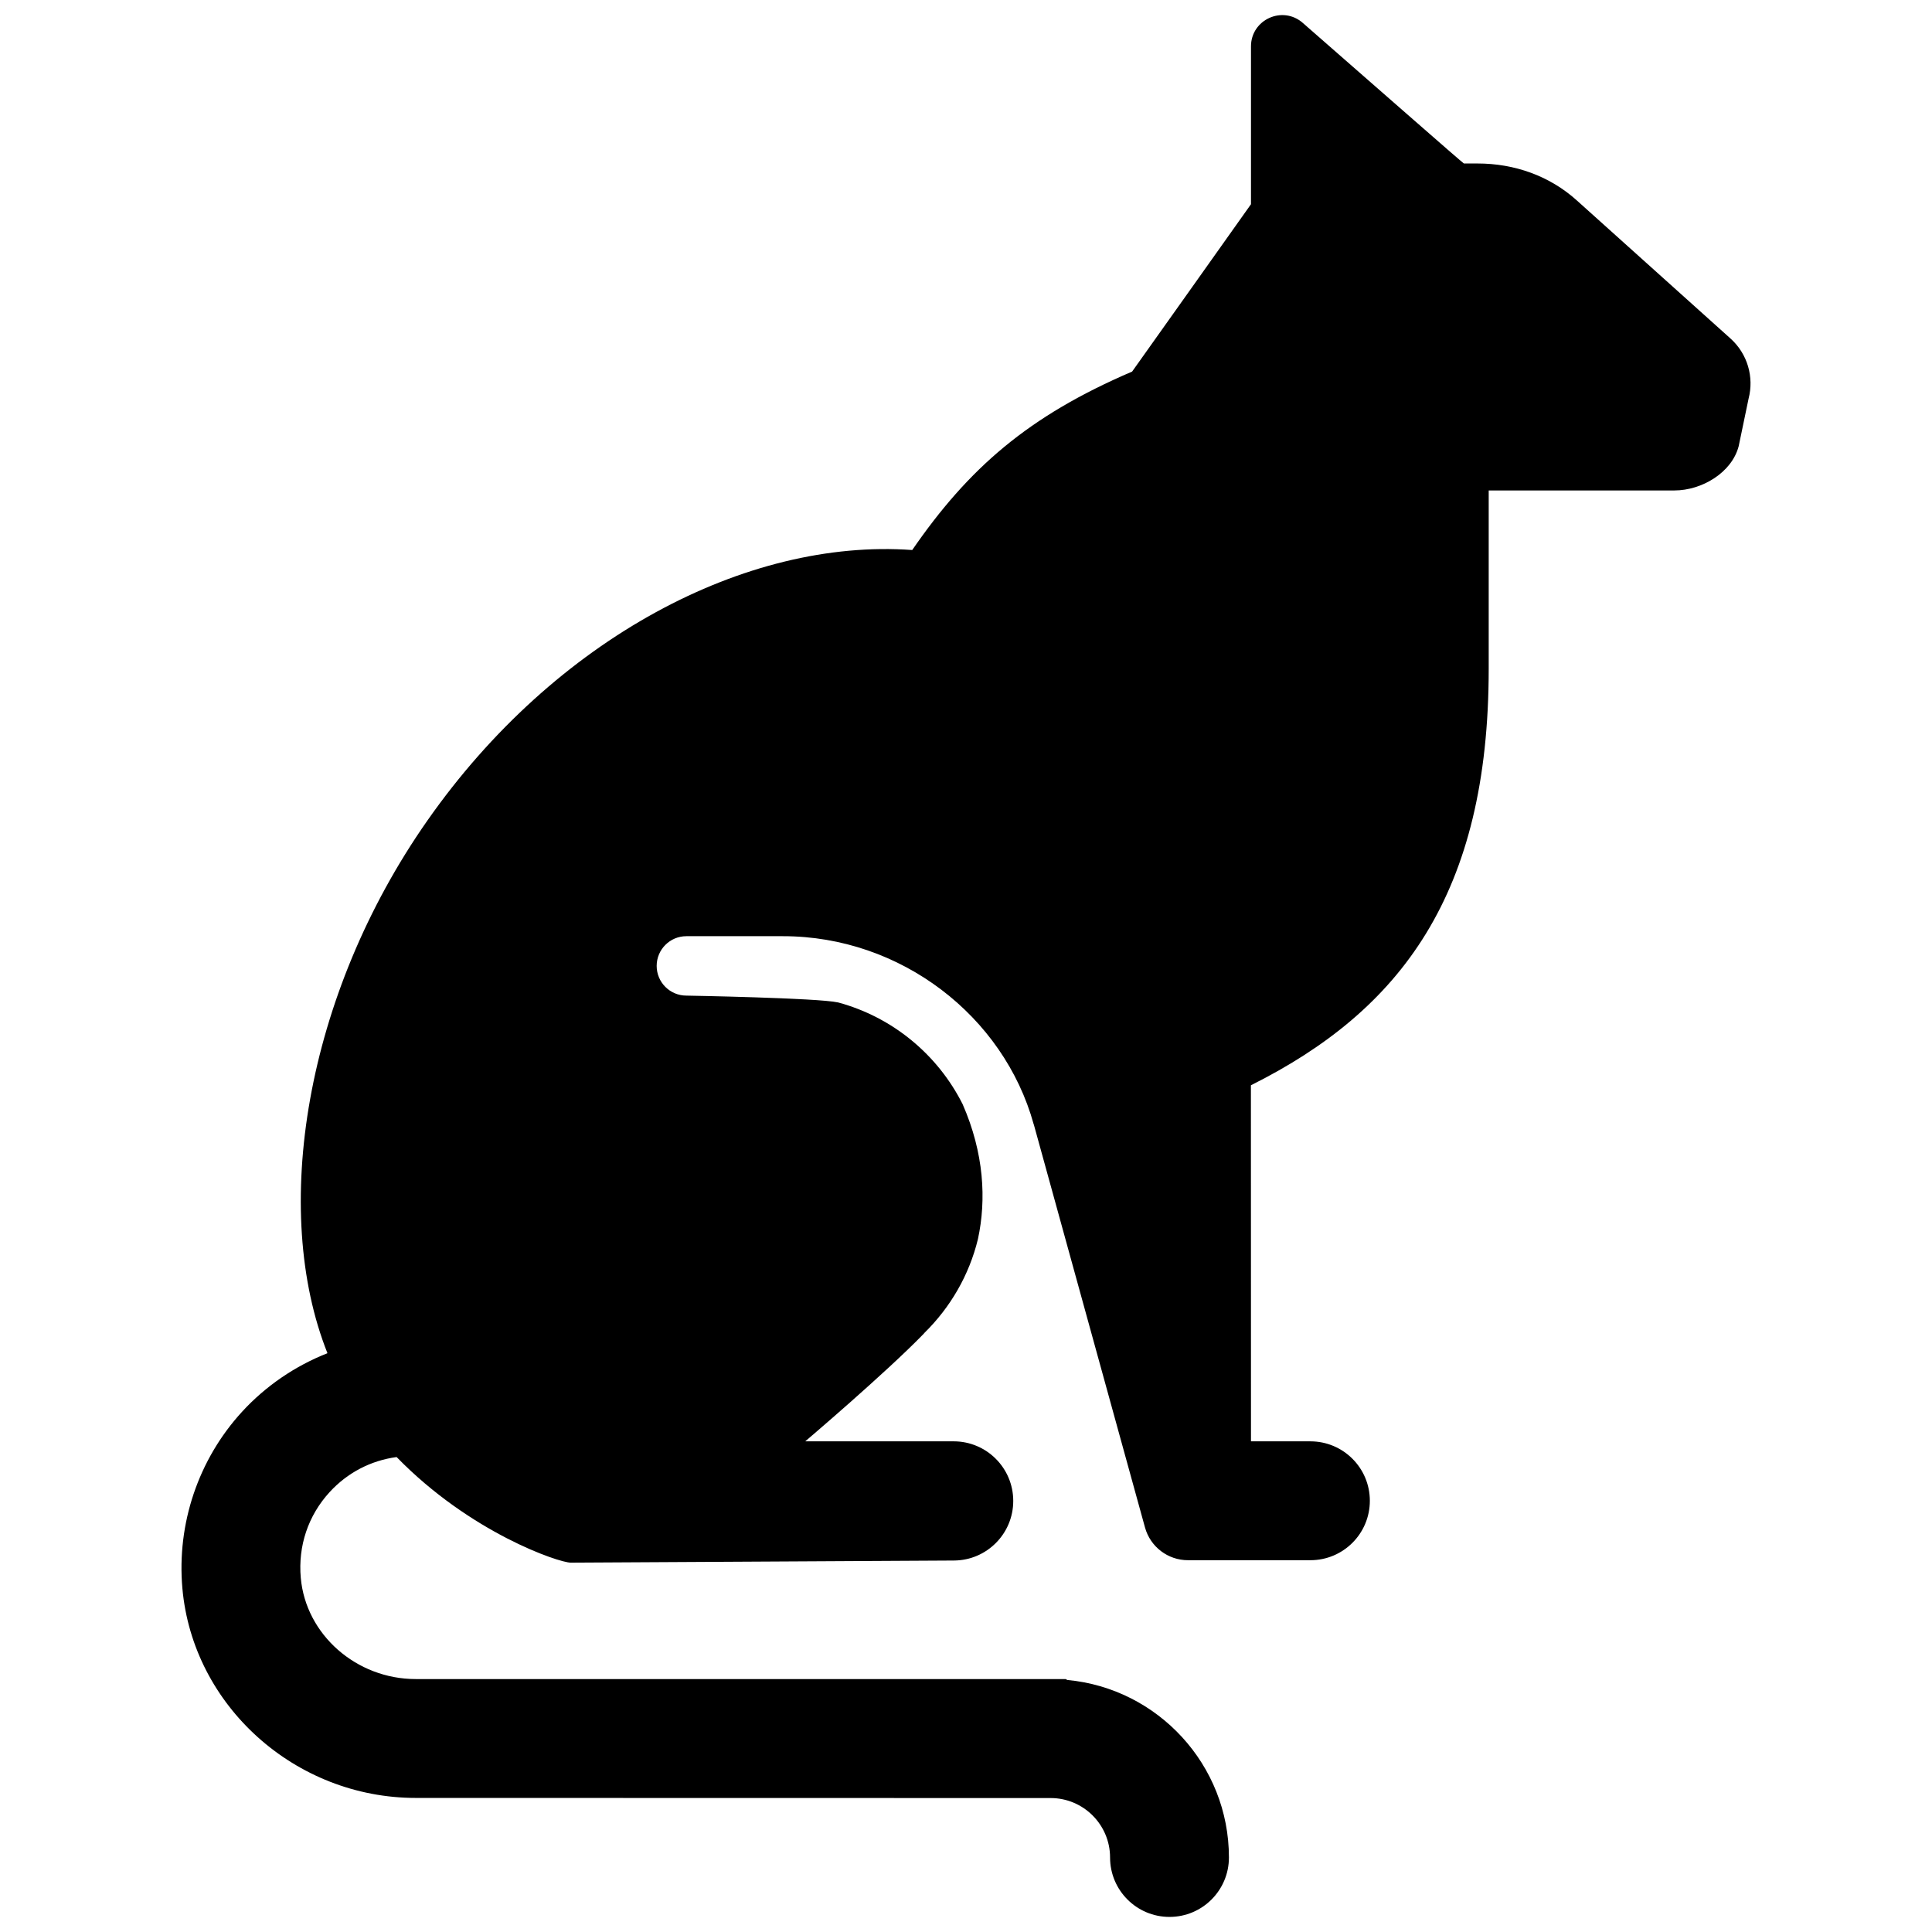 <?xml version="1.0" encoding="utf-8"?>
<!-- Uploaded to: SVG Repo, www.svgrepo.com, Generator: SVG Repo Mixer Tools -->
<svg fill="#000000" version="1.1" id="Layer_1" xmlns="http://www.w3.org/2000/svg" xmlns:xlink="http://www.w3.org/1999/xlink" 
	 width="800px" height="800px" viewBox="0 0 212 256" enable-background="new 0 0 212 256" xml:space="preserve">
<path d="M207.342,44.894l-20.386-18.319c-3.622-3.278-8.298-4.912-13.171-4.912h-1.811c-0.097,0-12.463-10.865-21.355-18.633
	c-2.676-2.338-6.857-0.435-6.857,3.119v20.909c0,0.02-15.75,22.178-15.75,22.178c-13.781,5.906-21.656,12.797-29.137,23.645
	c-21.942-1.585-47.299,11.655-64.24,35.841c-16.274,23.23-20.757,51.718-13.245,70.584c-4.278,1.687-8.174,4.327-11.335,7.779
	c-5.768,6.299-8.644,14.816-7.889,23.367c1.376,15.58,14.959,27.783,30.925,27.783l84.123,0.016c4.342,0,7.875,3.533,7.875,7.875
	c0,4.349,3.526,7.875,7.875,7.875s7.875-3.526,7.875-7.875c0-12.284-9.424-22.409-21.422-23.523l-0.215-0.118H33.09
	c-7.879,0-14.572-5.894-15.236-13.418c-0.373-4.223,0.982-8.253,3.815-11.347c2.374-2.592,5.478-4.194,8.885-4.653
	c9.773,10.041,21.496,13.993,23.077,13.993l50.776-0.282c4.344-0.024,7.853-3.553,7.853-7.897c0-4.362-3.536-7.897-7.897-7.897
	H84.699c0,0,10.669-9.069,15.65-14.204c0.058-0.06,0.102-0.118,0.154-0.177c3.411-3.353,5.916-7.625,7.081-12.428
	c1.126-5.222,0.815-11.366-2.029-17.861c-3.296-6.559-9.274-11.534-16.498-13.485c-2.692-0.602-20.108-0.906-20.108-0.906
	c-2.174,0-3.937-1.763-3.937-3.937s1.763-3.937,3.937-3.937h12.797v0.013c0.164-0.003-0.165-0.013,0-0.013
	c15.591,0,29.246,10.566,33.219,24.91c0.011,0.033,0.027,0.071,0.038,0.104l14.715,53.337c0.707,2.561,3.037,4.335,5.694,4.335
	h16.224c4.349,0,7.875-3.526,7.875-7.875c0-4.349-3.526-7.875-7.875-7.875h-7.875l-0.01-47.181
	c19.904-9.941,31.51-25.347,31.51-55.193c0-12.157,0-23.625,0-23.625h24.609c3.622,0,7.599-2.353,8.515-5.867l1.309-6.29
	C210.442,49.953,209.546,46.902,207.342,44.894z"/>
</svg>